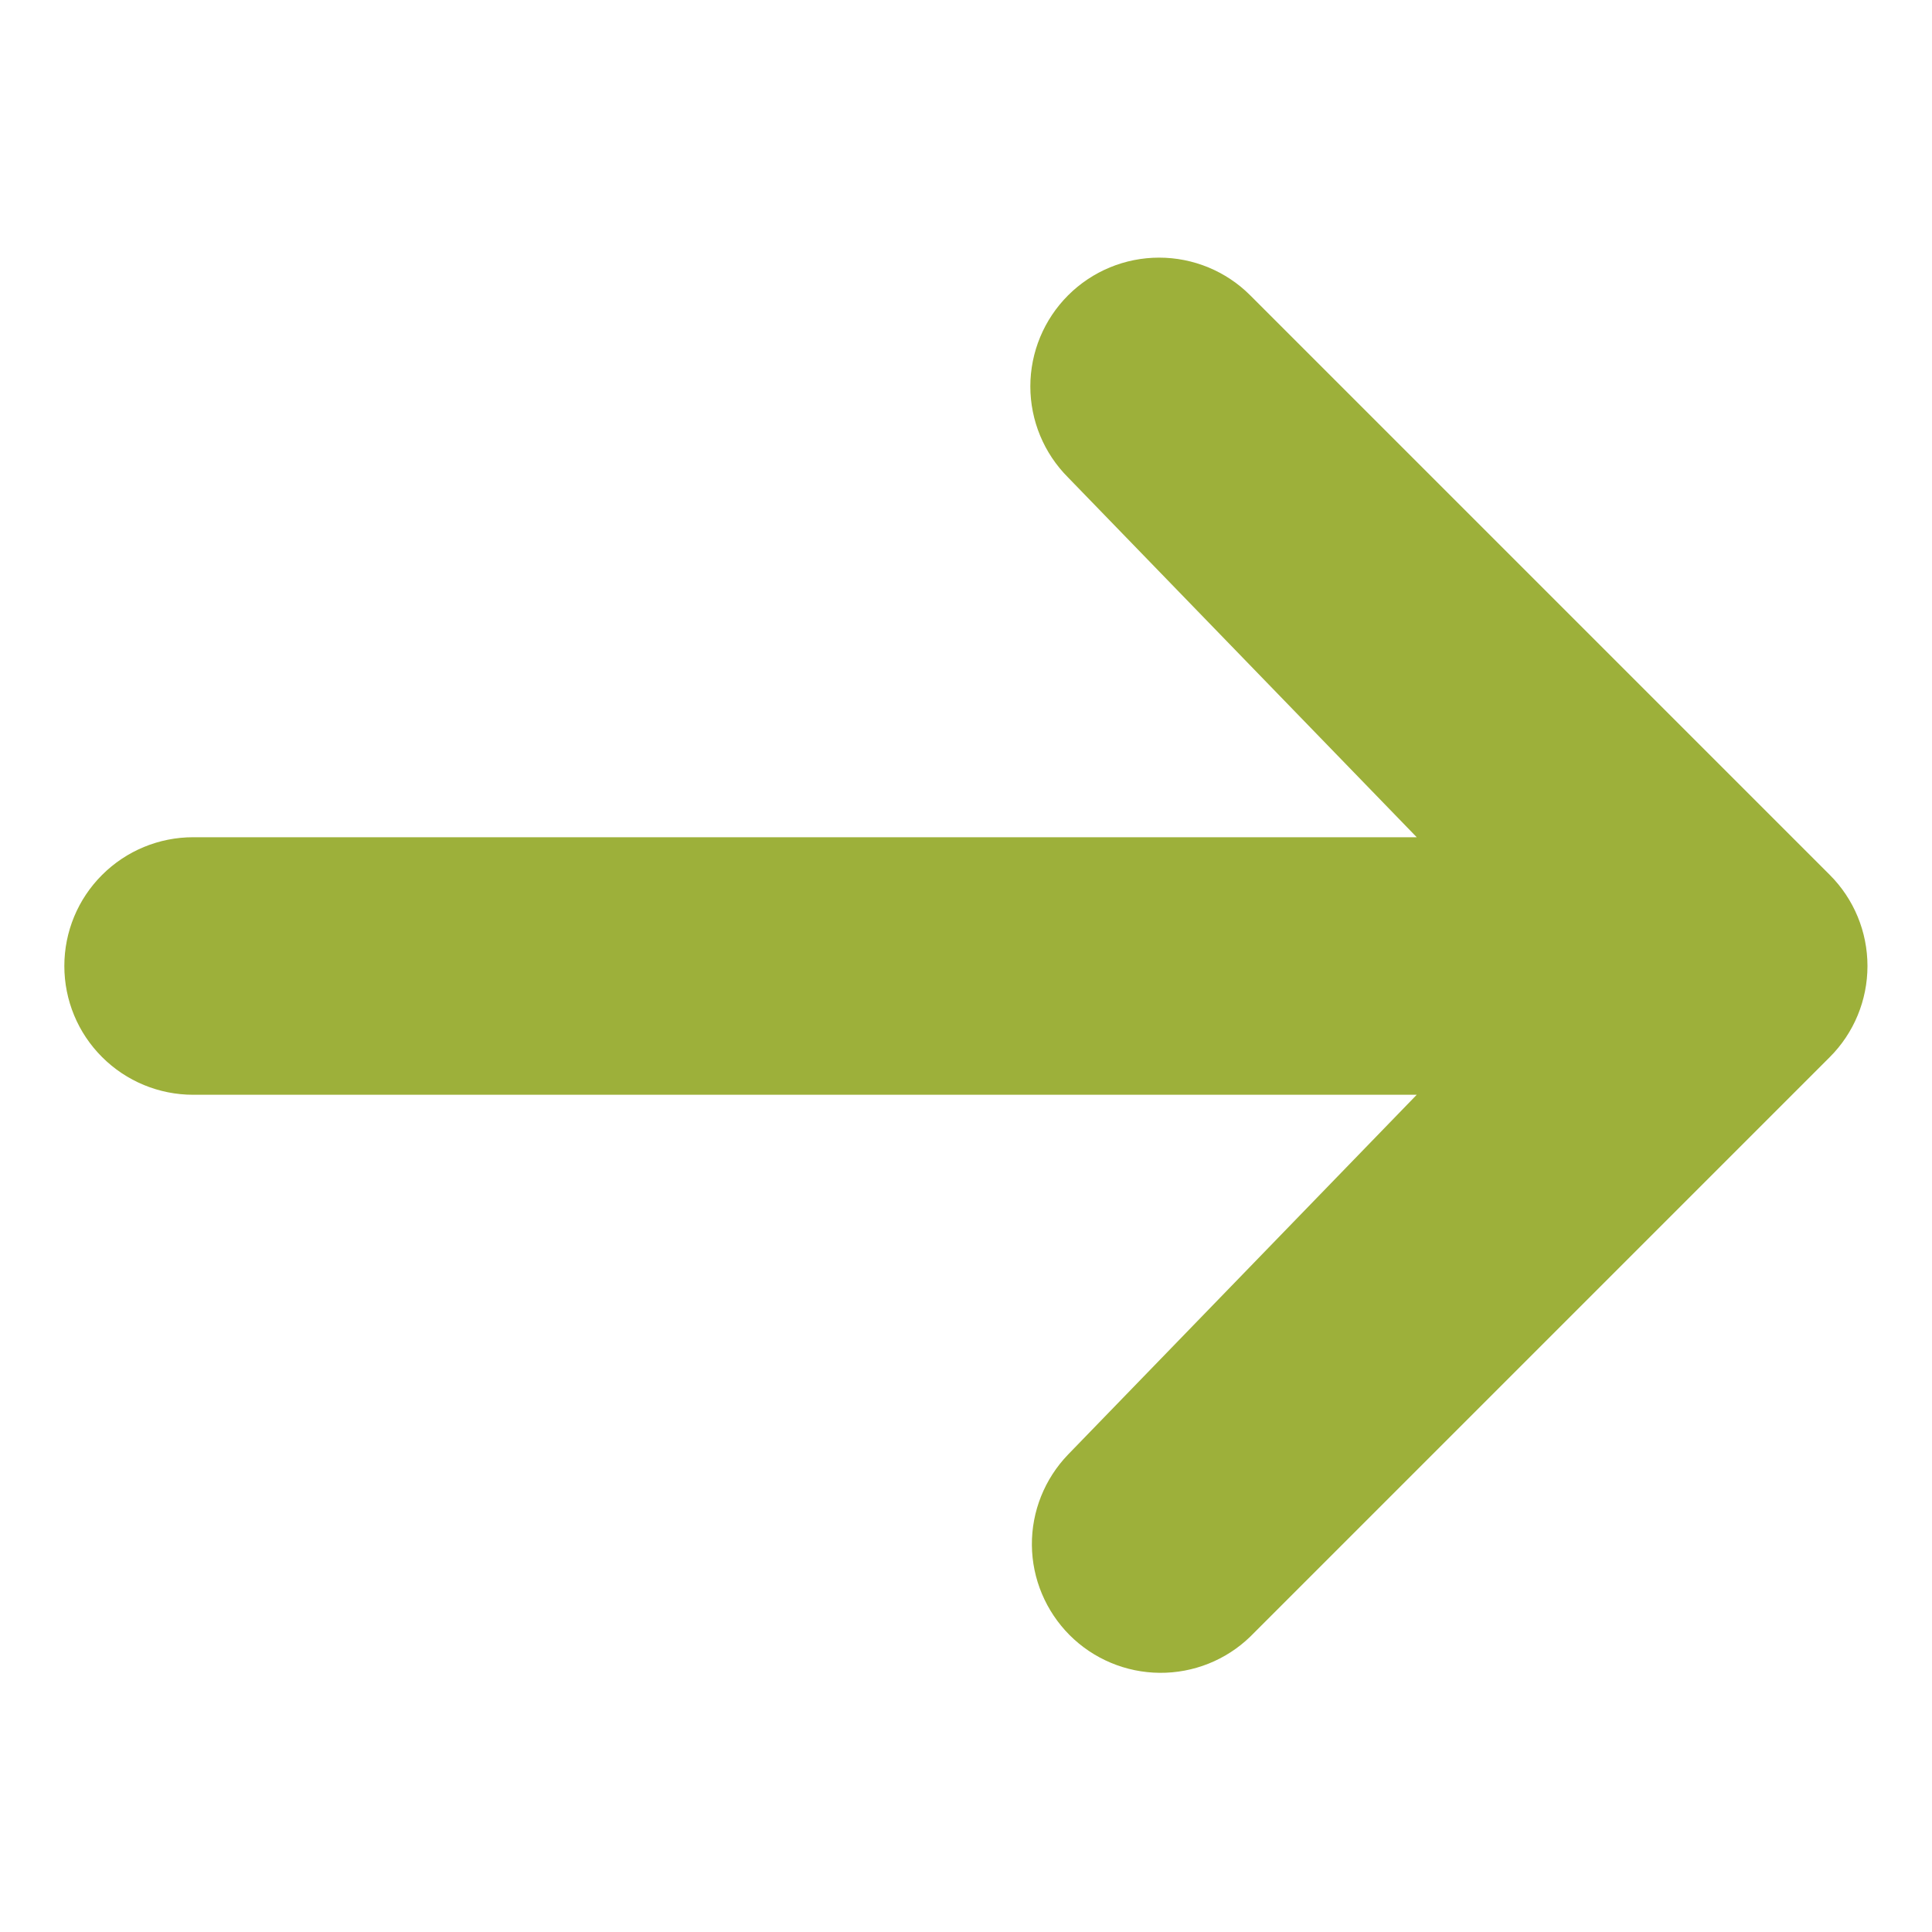<?xml version="1.0" encoding="UTF-8"?> <svg xmlns="http://www.w3.org/2000/svg" width="20" height="20" viewBox="0 0 20 20" fill="none"><path d="M11.057 3.057C11.307 2.807 11.646 2.667 11.999 2.667C12.353 2.667 12.692 2.807 12.942 3.057L18.942 9.057C19.192 9.307 19.332 9.646 19.332 10C19.332 10.354 19.192 10.693 18.942 10.943L12.942 16.943C12.691 17.186 12.354 17.32 12.004 17.317C11.655 17.314 11.32 17.174 11.073 16.927C10.826 16.679 10.685 16.345 10.682 15.995C10.679 15.646 10.814 15.309 11.057 15.057L14.666 11.333H1.999C1.646 11.333 1.307 11.193 1.057 10.943C0.806 10.693 0.666 10.354 0.666 10C0.666 9.646 0.806 9.307 1.057 9.057C1.307 8.807 1.646 8.667 1.999 8.667H14.666L11.057 4.943C10.807 4.693 10.666 4.354 10.666 4C10.666 3.646 10.807 3.307 11.057 3.057Z" fill="#9DB03A"></path></svg> 